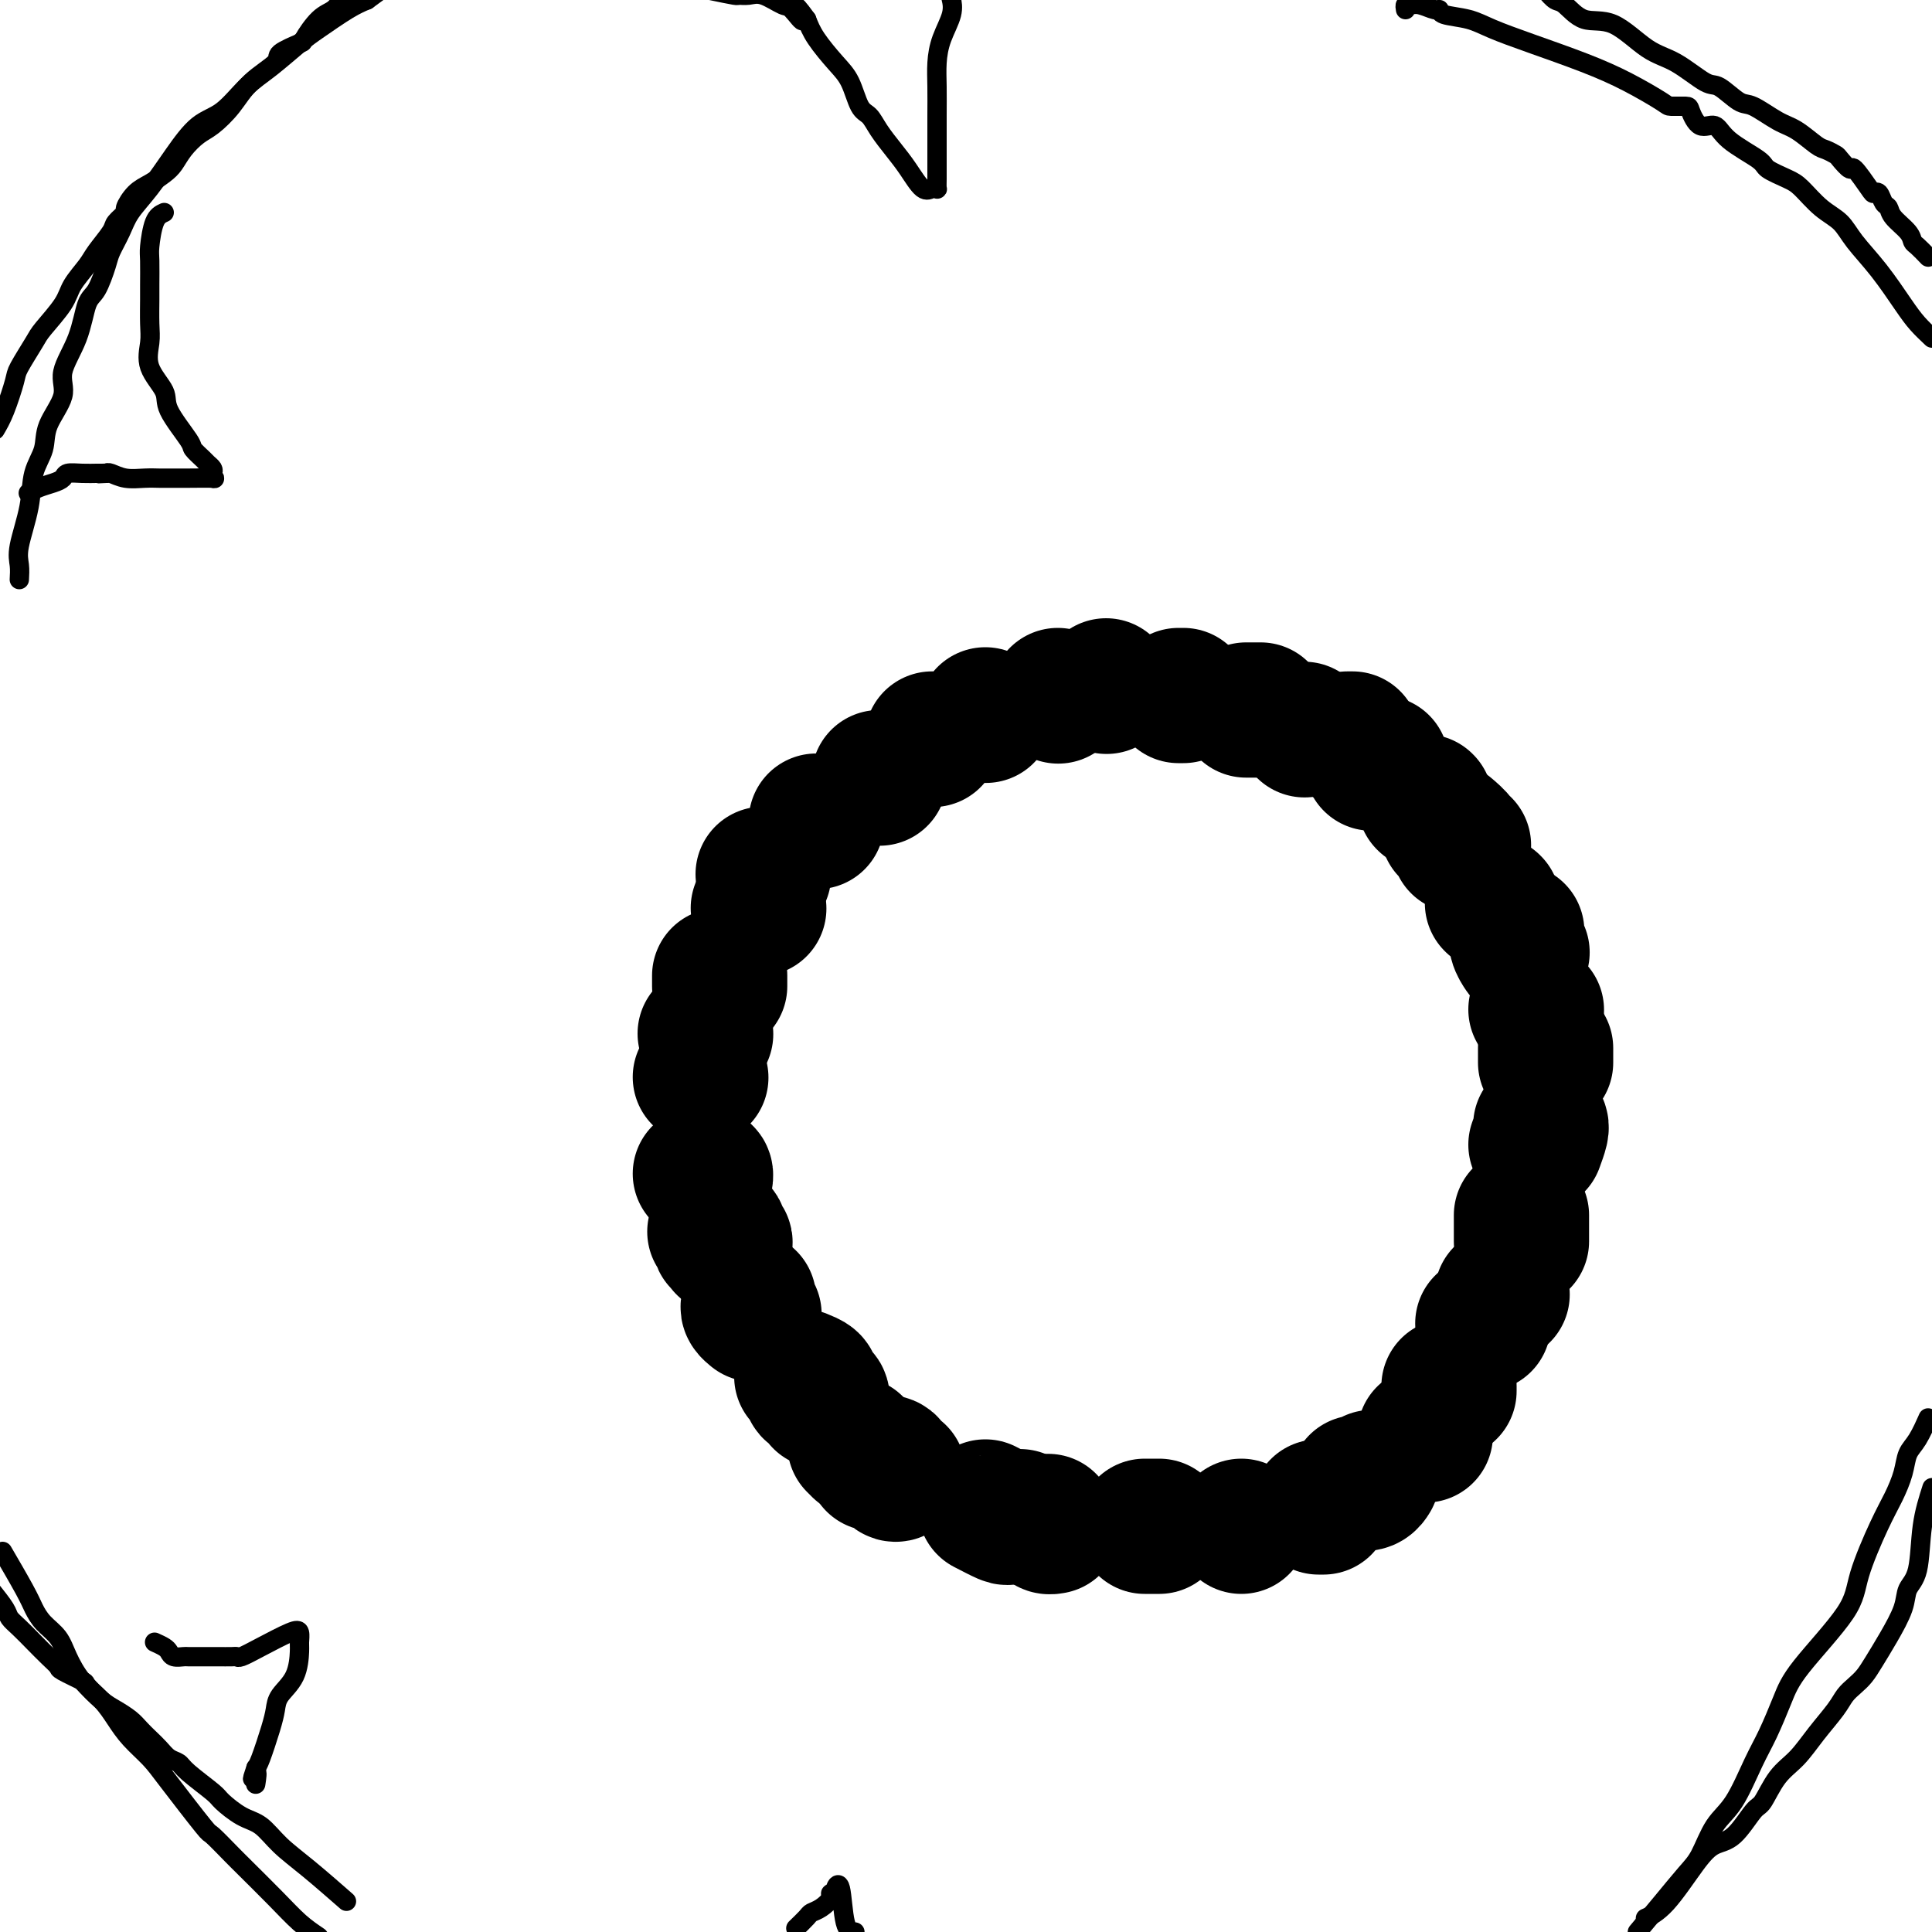 <svg viewBox='0 0 400 400' version='1.1' xmlns='http://www.w3.org/2000/svg' xmlns:xlink='http://www.w3.org/1999/xlink'><g fill='none' stroke='#000000' stroke-width='28' stroke-linecap='round' stroke-linejoin='round'><path d='M204,148c0.000,0.000 0.100,0.100 0.1,0.1'/><path d='M182,161c0.000,0.000 0.100,0.100 0.1,0.1'/><path d='M169,170c0.000,0.000 0.100,0.100 0.1,0.1'/><path d='M158,181c0.000,0.000 0.100,0.100 0.1,0.1'/><path d='M149,202c0.000,0.833 0.000,1.667 0,2c0.000,0.333 0.000,0.167 0,0'/><path d='M145,223c0.000,0.000 0.100,0.100 0.1,0.1'/><path d='M145,243c0.422,-0.111 0.844,-0.222 1,0c0.156,0.222 0.044,0.778 0,1c-0.044,0.222 -0.022,0.111 0,0'/><path d='M148,255c0.453,-0.234 0.906,-0.469 1,0c0.094,0.469 -0.171,1.641 0,2c0.171,0.359 0.777,-0.096 1,0c0.223,0.096 0.064,0.742 0,1c-0.064,0.258 -0.032,0.129 0,0'/><path d='M155,269c-0.008,-0.091 -0.016,-0.182 0,0c0.016,0.182 0.056,0.636 0,1c-0.056,0.364 -0.207,0.636 0,1c0.207,0.364 0.774,0.818 1,1c0.226,0.182 0.113,0.091 0,0'/><path d='M166,285c0.829,0.334 1.658,0.668 2,1c0.342,0.332 0.197,0.664 0,1c-0.197,0.336 -0.444,0.678 0,1c0.444,0.322 1.581,0.625 2,1c0.419,0.375 0.120,0.821 0,1c-0.120,0.179 -0.060,0.089 0,0'/><path d='M177,299c0.417,0.417 0.833,0.833 1,1c0.167,0.167 0.083,0.083 0,0'/><path d='M181,303c0.219,0.061 0.437,0.121 1,0c0.563,-0.121 1.470,-0.424 2,0c0.530,0.424 0.681,1.576 1,2c0.319,0.424 0.805,0.121 1,0c0.195,-0.121 0.097,-0.061 0,0'/><path d='M204,312c1.637,0.845 3.274,1.690 4,2c0.726,0.310 0.542,0.083 1,0c0.458,-0.083 1.560,-0.024 2,0c0.440,0.024 0.220,0.012 0,0'/><path d='M217,315c-0.111,0.422 -0.222,0.844 0,1c0.222,0.156 0.778,0.044 1,0c0.222,-0.044 0.111,-0.022 0,0'/><path d='M237,316c0.339,0.000 0.679,0.000 1,0c0.321,0.000 0.625,0.000 1,0c0.375,0.000 0.821,0.000 1,0c0.179,0.000 0.089,0.000 0,0'/><path d='M257,316c0.000,0.000 0.000,0.000 0,0c0.000,0.000 0.000,0.000 0,0'/><path d='M273,312c0.417,0.000 0.833,0.000 1,0c0.167,0.000 0.083,0.000 0,0'/><path d='M281,307c0.733,0.111 1.467,0.222 2,0c0.533,-0.222 0.867,-0.778 1,-1c0.133,-0.222 0.067,-0.111 0,0'/><path d='M295,297c0.000,0.000 0.100,0.100 0.1,0.1'/><path d='M300,288c0.000,-0.417 0.000,-0.833 0,-1c0.000,-0.167 0.000,-0.083 0,0'/><path d='M311,268c0.000,0.000 0.000,0.000 0,0c0.000,0.000 0.000,0.000 0,0'/><path d='M315,257c0.000,-0.935 0.000,-1.869 0,-2c0.000,-0.131 0.000,0.542 0,0c0.000,-0.542 0.000,-2.298 0,-3c0.000,-0.702 0.000,-0.351 0,0'/><path d='M318,237c0.422,-1.156 0.844,-2.311 1,-3c0.156,-0.689 0.044,-0.911 0,-1c-0.044,-0.089 -0.022,-0.044 0,0'/><path d='M320,220c0.000,-0.445 0.000,-0.890 0,-1c0.000,-0.110 0.000,0.115 0,0c0.000,-0.115 0.000,-0.569 0,-1c0.000,-0.431 0.000,-0.837 0,-1c0.000,-0.163 0.000,-0.081 0,0'/><path d='M318,209c0.000,0.000 0.100,0.100 0.1,0.1'/><path d='M315,197c0.113,0.167 0.226,0.333 0,0c-0.226,-0.333 -0.792,-1.167 -1,-2c-0.208,-0.833 -0.060,-1.667 0,-2c0.060,-0.333 0.030,-0.167 0,0'/><path d='M309,187c0.000,0.000 0.100,0.100 0.1,0.1'/><path d='M303,175c-0.482,0.054 -0.964,0.107 -1,0c-0.036,-0.107 0.375,-0.375 0,-1c-0.375,-0.625 -1.536,-1.607 -2,-2c-0.464,-0.393 -0.232,-0.196 0,0'/><path d='M295,166c0.000,0.000 0.100,0.100 0.1,0.1'/><path d='M286,158c-0.311,0.000 -0.622,0.000 -1,0c-0.378,0.000 -0.822,0.000 -1,0c-0.178,0.000 -0.089,0.000 0,0'/><path d='M280,153c-0.417,0.000 -0.833,0.000 -1,0c-0.167,0.000 -0.083,0.000 0,0'/><path d='M270,151c0.000,0.000 0.100,0.100 0.1,0.1'/><path d='M261,147c-0.733,0.000 -1.467,0.000 -2,0c-0.533,0.000 -0.867,0.000 -1,0c-0.133,0.000 -0.067,0.000 0,0'/><path d='M245,144c-0.417,0.000 -0.833,0.000 -1,0c-0.167,0.000 -0.083,0.000 0,0'/><path d='M229,142c0.000,0.000 0.100,0.100 0.1,0.1'/><path d='M219,144c0.000,0.000 0.100,0.100 0.1,0.1'/><path d='M157,188c0.000,0.000 0.100,0.100 0.1,0.1'/><path d='M193,153c0.000,0.000 0.100,0.100 0.1,0.1'/><path d='M307,274c0.000,0.000 0.100,0.100 0.1,0.1'/><path d='M146,214c0.000,0.000 0.100,0.100 0.1,0.1'/></g>
<g fill='none' stroke='#000000' stroke-width='4' stroke-linecap='round' stroke-linejoin='round'><path d='M4,120c0.057,-1.010 0.114,-2.019 0,-3c-0.114,-0.981 -0.398,-1.933 0,-4c0.398,-2.067 1.478,-5.249 2,-8c0.522,-2.751 0.487,-5.073 1,-7c0.513,-1.927 1.573,-3.461 2,-5c0.427,-1.539 0.222,-3.085 1,-5c0.778,-1.915 2.540,-4.201 3,-6c0.460,-1.799 -0.381,-3.112 0,-5c0.381,-1.888 1.985,-4.353 3,-7c1.015,-2.647 1.441,-5.478 2,-7c0.559,-1.522 1.251,-1.736 2,-3c0.749,-1.264 1.557,-3.578 2,-5c0.443,-1.422 0.522,-1.953 1,-3c0.478,-1.047 1.355,-2.609 2,-4c0.645,-1.391 1.060,-2.611 2,-4c0.940,-1.389 2.407,-2.949 4,-5c1.593,-2.051 3.312,-4.595 5,-7c1.688,-2.405 3.344,-4.672 5,-6c1.656,-1.328 3.311,-1.719 5,-3c1.689,-1.281 3.410,-3.453 5,-5c1.590,-1.547 3.048,-2.470 5,-4c1.952,-1.530 4.400,-3.668 6,-5c1.600,-1.332 2.354,-1.859 4,-3c1.646,-1.141 4.185,-2.898 6,-4c1.815,-1.102 2.908,-1.551 4,-2'/><path d='M76,0c6.333,-4.667 4.667,-3.333 3,-2'/><path d='M73,-1c0.184,-0.060 0.367,-0.121 0,0c-0.367,0.121 -1.285,0.423 -2,1c-0.715,0.577 -1.226,1.429 -2,2c-0.774,0.571 -1.811,0.862 -3,2c-1.189,1.138 -2.531,3.125 -3,4c-0.469,0.875 -0.067,0.638 -1,1c-0.933,0.362 -3.201,1.322 -4,2c-0.799,0.678 -0.128,1.073 -1,2c-0.872,0.927 -3.287,2.387 -5,4c-1.713,1.613 -2.724,3.381 -4,5c-1.276,1.619 -2.816,3.091 -4,4c-1.184,0.909 -2.011,1.255 -3,2c-0.989,0.745 -2.141,1.889 -3,3c-0.859,1.111 -1.425,2.189 -2,3c-0.575,0.811 -1.157,1.354 -2,2c-0.843,0.646 -1.946,1.395 -3,2c-1.054,0.605 -2.059,1.066 -3,2c-0.941,0.934 -1.817,2.340 -2,3c-0.183,0.660 0.328,0.573 0,1c-0.328,0.427 -1.496,1.366 -2,2c-0.504,0.634 -0.345,0.961 -1,2c-0.655,1.039 -2.123,2.789 -3,4c-0.877,1.211 -1.164,1.883 -2,3c-0.836,1.117 -2.221,2.681 -3,4c-0.779,1.319 -0.953,2.394 -2,4c-1.047,1.606 -2.966,3.742 -4,5c-1.034,1.258 -1.183,1.638 -2,3c-0.817,1.362 -2.301,3.705 -3,5c-0.699,1.295 -0.611,1.541 -1,3c-0.389,1.459 -1.254,4.131 -2,6c-0.746,1.869 -1.373,2.934 -2,4'/><path d='M291,2c-0.075,-0.431 -0.149,-0.863 0,-1c0.149,-0.137 0.523,0.019 1,0c0.477,-0.019 1.057,-0.213 2,0c0.943,0.213 2.248,0.833 3,1c0.752,0.167 0.951,-0.119 1,0c0.049,0.119 -0.051,0.643 1,1c1.051,0.357 3.254,0.548 5,1c1.746,0.452 3.035,1.165 5,2c1.965,0.835 4.604,1.793 8,3c3.396,1.207 7.547,2.663 11,4c3.453,1.337 6.206,2.555 9,4c2.794,1.445 5.629,3.117 7,4c1.371,0.883 1.277,0.977 2,1c0.723,0.023 2.262,-0.025 3,0c0.738,0.025 0.674,0.121 1,1c0.326,0.879 1.040,2.539 2,3c0.960,0.461 2.165,-0.276 3,0c0.835,0.276 1.300,1.567 3,3c1.700,1.433 4.635,3.010 6,4c1.365,0.990 1.160,1.394 2,2c0.840,0.606 2.726,1.413 4,2c1.274,0.587 1.935,0.955 3,2c1.065,1.045 2.533,2.769 4,4c1.467,1.231 2.934,1.971 4,3c1.066,1.029 1.730,2.348 3,4c1.270,1.652 3.144,3.639 5,6c1.856,2.361 3.692,5.097 5,7c1.308,1.903 2.088,2.972 3,4c0.912,1.028 1.956,2.014 3,3'/><path d='M399,53c0.198,0.207 0.396,0.414 0,0c-0.396,-0.414 -1.387,-1.449 -2,-2c-0.613,-0.551 -0.847,-0.619 -1,-1c-0.153,-0.381 -0.226,-1.076 -1,-2c-0.774,-0.924 -2.249,-2.076 -3,-3c-0.751,-0.924 -0.776,-1.620 -1,-2c-0.224,-0.380 -0.645,-0.443 -1,-1c-0.355,-0.557 -0.643,-1.608 -1,-2c-0.357,-0.392 -0.782,-0.126 -1,0c-0.218,0.126 -0.228,0.112 -1,-1c-0.772,-1.112 -2.304,-3.321 -3,-4c-0.696,-0.679 -0.555,0.171 -1,0c-0.445,-0.171 -1.476,-1.362 -2,-2c-0.524,-0.638 -0.539,-0.722 -1,-1c-0.461,-0.278 -1.366,-0.751 -2,-1c-0.634,-0.249 -0.997,-0.274 -2,-1c-1.003,-0.726 -2.646,-2.153 -4,-3c-1.354,-0.847 -2.418,-1.113 -4,-2c-1.582,-0.887 -3.682,-2.395 -5,-3c-1.318,-0.605 -1.855,-0.308 -3,-1c-1.145,-0.692 -2.899,-2.372 -4,-3c-1.101,-0.628 -1.550,-0.204 -3,-1c-1.450,-0.796 -3.901,-2.812 -6,-4c-2.099,-1.188 -3.847,-1.546 -6,-3c-2.153,-1.454 -4.712,-4.003 -7,-5c-2.288,-0.997 -4.304,-0.443 -6,-1c-1.696,-0.557 -3.072,-2.227 -4,-3c-0.928,-0.773 -1.408,-0.649 -2,-1c-0.592,-0.351 -1.296,-1.175 -2,-2'/><path d='M399,294c0.171,-0.386 0.341,-0.772 0,0c-0.341,0.772 -1.195,2.700 -2,4c-0.805,1.300 -1.561,1.970 -2,3c-0.439,1.030 -0.562,2.418 -1,4c-0.438,1.582 -1.192,3.356 -2,5c-0.808,1.644 -1.672,3.157 -3,6c-1.328,2.843 -3.121,7.015 -4,10c-0.879,2.985 -0.842,4.783 -3,8c-2.158,3.217 -6.509,7.851 -9,11c-2.491,3.149 -3.121,4.811 -4,7c-0.879,2.189 -2.006,4.904 -3,7c-0.994,2.096 -1.853,3.573 -3,6c-1.147,2.427 -2.581,5.803 -4,8c-1.419,2.197 -2.822,3.216 -4,5c-1.178,1.784 -2.130,4.334 -3,6c-0.870,1.666 -1.657,2.449 -3,4c-1.343,1.551 -3.241,3.872 -5,6c-1.759,2.128 -3.380,4.064 -5,6'/><path d='M341,397c-0.297,0.128 -0.594,0.256 0,0c0.594,-0.256 2.078,-0.896 4,-3c1.922,-2.104 4.282,-5.674 6,-8c1.718,-2.326 2.794,-3.410 4,-4c1.206,-0.590 2.542,-0.687 4,-2c1.458,-1.313 3.039,-3.841 4,-5c0.961,-1.159 1.300,-0.950 2,-2c0.700,-1.050 1.759,-3.359 3,-5c1.241,-1.641 2.664,-2.614 4,-4c1.336,-1.386 2.585,-3.186 4,-5c1.415,-1.814 2.997,-3.642 4,-5c1.003,-1.358 1.426,-2.244 2,-3c0.574,-0.756 1.299,-1.381 2,-2c0.701,-0.619 1.377,-1.233 2,-2c0.623,-0.767 1.193,-1.688 2,-3c0.807,-1.312 1.851,-3.016 3,-5c1.149,-1.984 2.405,-4.247 3,-6c0.595,-1.753 0.531,-2.996 1,-4c0.469,-1.004 1.473,-1.770 2,-4c0.527,-2.230 0.579,-5.923 1,-9c0.421,-3.077 1.210,-5.539 2,-8'/><path d='M1,322c-0.403,-0.691 -0.806,-1.382 0,0c0.806,1.382 2.820,4.836 4,7c1.180,2.164 1.525,3.037 2,4c0.475,0.963 1.078,2.018 2,3c0.922,0.982 2.161,1.893 3,3c0.839,1.107 1.276,2.410 2,4c0.724,1.590 1.734,3.468 3,5c1.266,1.532 2.789,2.718 4,4c1.211,1.282 2.111,2.660 3,4c0.889,1.340 1.765,2.643 3,4c1.235,1.357 2.827,2.769 4,4c1.173,1.231 1.926,2.281 4,5c2.074,2.719 5.469,7.106 7,9c1.531,1.894 1.199,1.296 2,2c0.801,0.704 2.734,2.709 4,4c1.266,1.291 1.864,1.868 2,2c0.136,0.132 -0.190,-0.181 1,1c1.190,1.181 3.897,3.856 6,6c2.103,2.144 3.601,3.755 5,5c1.399,1.245 2.700,2.122 4,3'/><path d='M71,393c0.637,0.558 1.273,1.115 0,0c-1.273,-1.115 -4.457,-3.903 -7,-6c-2.543,-2.097 -4.446,-3.505 -6,-5c-1.554,-1.495 -2.759,-3.079 -4,-4c-1.241,-0.921 -2.517,-1.178 -4,-2c-1.483,-0.822 -3.174,-2.208 -4,-3c-0.826,-0.792 -0.788,-0.989 -2,-2c-1.212,-1.011 -3.676,-2.837 -5,-4c-1.324,-1.163 -1.510,-1.662 -2,-2c-0.490,-0.338 -1.285,-0.513 -2,-1c-0.715,-0.487 -1.349,-1.286 -2,-2c-0.651,-0.714 -1.317,-1.345 -2,-2c-0.683,-0.655 -1.382,-1.335 -2,-2c-0.618,-0.665 -1.157,-1.315 -2,-2c-0.843,-0.685 -1.992,-1.406 -3,-2c-1.008,-0.594 -1.876,-1.062 -3,-2c-1.124,-0.938 -2.502,-2.348 -3,-3c-0.498,-0.652 -0.114,-0.548 -1,-1c-0.886,-0.452 -3.042,-1.462 -4,-2c-0.958,-0.538 -0.719,-0.606 -1,-1c-0.281,-0.394 -1.082,-1.115 -2,-2c-0.918,-0.885 -1.953,-1.933 -3,-3c-1.047,-1.067 -2.105,-2.152 -3,-3c-0.895,-0.848 -1.625,-1.459 -2,-2c-0.375,-0.541 -0.393,-1.012 -1,-2c-0.607,-0.988 -1.804,-2.494 -3,-4'/><path d='M197,0c-0.053,-0.220 -0.105,-0.441 0,0c0.105,0.441 0.368,1.543 0,3c-0.368,1.457 -1.367,3.267 -2,5c-0.633,1.733 -0.902,3.387 -1,5c-0.098,1.613 -0.026,3.184 0,5c0.026,1.816 0.007,3.878 0,6c-0.007,2.122 -0.001,4.306 0,6c0.001,1.694 -0.002,2.898 0,4c0.002,1.102 0.010,2.102 0,3c-0.010,0.898 -0.036,1.693 0,2c0.036,0.307 0.134,0.127 0,0c-0.134,-0.127 -0.501,-0.200 -1,0c-0.499,0.200 -1.131,0.674 -2,0c-0.869,-0.674 -1.976,-2.495 -3,-4c-1.024,-1.505 -1.964,-2.692 -3,-4c-1.036,-1.308 -2.166,-2.736 -3,-4c-0.834,-1.264 -1.372,-2.365 -2,-3c-0.628,-0.635 -1.348,-0.806 -2,-2c-0.652,-1.194 -1.237,-3.413 -2,-5c-0.763,-1.587 -1.706,-2.543 -3,-4c-1.294,-1.457 -2.941,-3.416 -4,-5c-1.059,-1.584 -1.529,-2.792 -2,-4'/><path d='M167,4c-3.836,-5.301 -1.426,-1.052 -1,0c0.426,1.052 -1.133,-1.091 -2,-2c-0.867,-0.909 -1.041,-0.582 -2,-1c-0.959,-0.418 -2.702,-1.579 -4,-2c-1.298,-0.421 -2.152,-0.103 -3,0c-0.848,0.103 -1.690,-0.011 -2,0c-0.310,0.011 -0.089,0.146 -1,0c-0.911,-0.146 -2.956,-0.573 -5,-1'/><path d='M34,44c-0.732,0.334 -1.464,0.667 -2,2c-0.536,1.333 -0.876,3.665 -1,5c-0.124,1.335 -0.032,1.671 0,3c0.032,1.329 0.006,3.649 0,5c-0.006,1.351 0.010,1.734 0,3c-0.010,1.266 -0.045,3.417 0,5c0.045,1.583 0.170,2.599 0,4c-0.170,1.401 -0.636,3.186 0,5c0.636,1.814 2.373,3.656 3,5c0.627,1.344 0.143,2.191 1,4c0.857,1.809 3.057,4.579 4,6c0.943,1.421 0.631,1.494 1,2c0.369,0.506 1.418,1.446 2,2c0.582,0.554 0.696,0.723 1,1c0.304,0.277 0.798,0.663 1,1c0.202,0.337 0.111,0.626 0,1c-0.111,0.374 -0.242,0.832 0,1c0.242,0.168 0.855,0.045 0,0c-0.855,-0.045 -3.180,-0.011 -5,0c-1.820,0.011 -3.135,-0.001 -4,0c-0.865,0.001 -1.279,0.014 -2,0c-0.721,-0.014 -1.750,-0.055 -3,0c-1.250,0.055 -2.721,0.207 -4,0c-1.279,-0.207 -2.365,-0.773 -3,-1c-0.635,-0.227 -0.817,-0.113 -1,0'/><path d='M22,98c-3.349,0.154 -0.722,0.041 0,0c0.722,-0.041 -0.460,-0.008 -1,0c-0.540,0.008 -0.437,-0.009 -1,0c-0.563,0.009 -1.792,0.044 -3,0c-1.208,-0.044 -2.394,-0.166 -3,0c-0.606,0.166 -0.632,0.619 -1,1c-0.368,0.381 -1.078,0.690 -2,1c-0.922,0.310 -2.056,0.622 -3,1c-0.944,0.378 -1.698,0.822 -2,1c-0.302,0.178 -0.151,0.089 0,0'/><path d='M32,340c0.747,0.340 1.494,0.679 2,1c0.506,0.321 0.772,0.622 1,1c0.228,0.378 0.420,0.833 1,1c0.580,0.167 1.549,0.045 2,0c0.451,-0.045 0.383,-0.012 1,0c0.617,0.012 1.918,0.005 3,0c1.082,-0.005 1.946,-0.006 3,0c1.054,0.006 2.299,0.019 3,0c0.701,-0.019 0.857,-0.070 1,0c0.143,0.070 0.273,0.260 1,0c0.727,-0.260 2.051,-0.970 4,-2c1.949,-1.030 4.521,-2.380 6,-3c1.479,-0.620 1.864,-0.511 2,0c0.136,0.511 0.023,1.424 0,2c-0.023,0.576 0.044,0.815 0,2c-0.044,1.185 -0.201,3.315 -1,5c-0.799,1.685 -2.242,2.924 -3,4c-0.758,1.076 -0.832,1.989 -1,3c-0.168,1.011 -0.430,2.118 -1,4c-0.570,1.882 -1.449,4.538 -2,6c-0.551,1.462 -0.776,1.731 -1,2'/><path d='M53,366c-1.393,4.131 -0.375,1.458 0,1c0.375,-0.458 0.107,1.298 0,2c-0.107,0.702 -0.054,0.351 0,0'/><path d='M165,399c-0.208,0.201 -0.416,0.401 0,0c0.416,-0.401 1.455,-1.404 2,-2c0.545,-0.596 0.595,-0.786 1,-1c0.405,-0.214 1.165,-0.452 2,-1c0.835,-0.548 1.743,-1.407 2,-2c0.257,-0.593 -0.139,-0.919 0,-1c0.139,-0.081 0.814,0.083 1,0c0.186,-0.083 -0.115,-0.414 0,-1c0.115,-0.586 0.646,-1.427 1,0c0.354,1.427 0.530,5.122 1,7c0.470,1.878 1.235,1.939 2,2'/></g>
</svg>